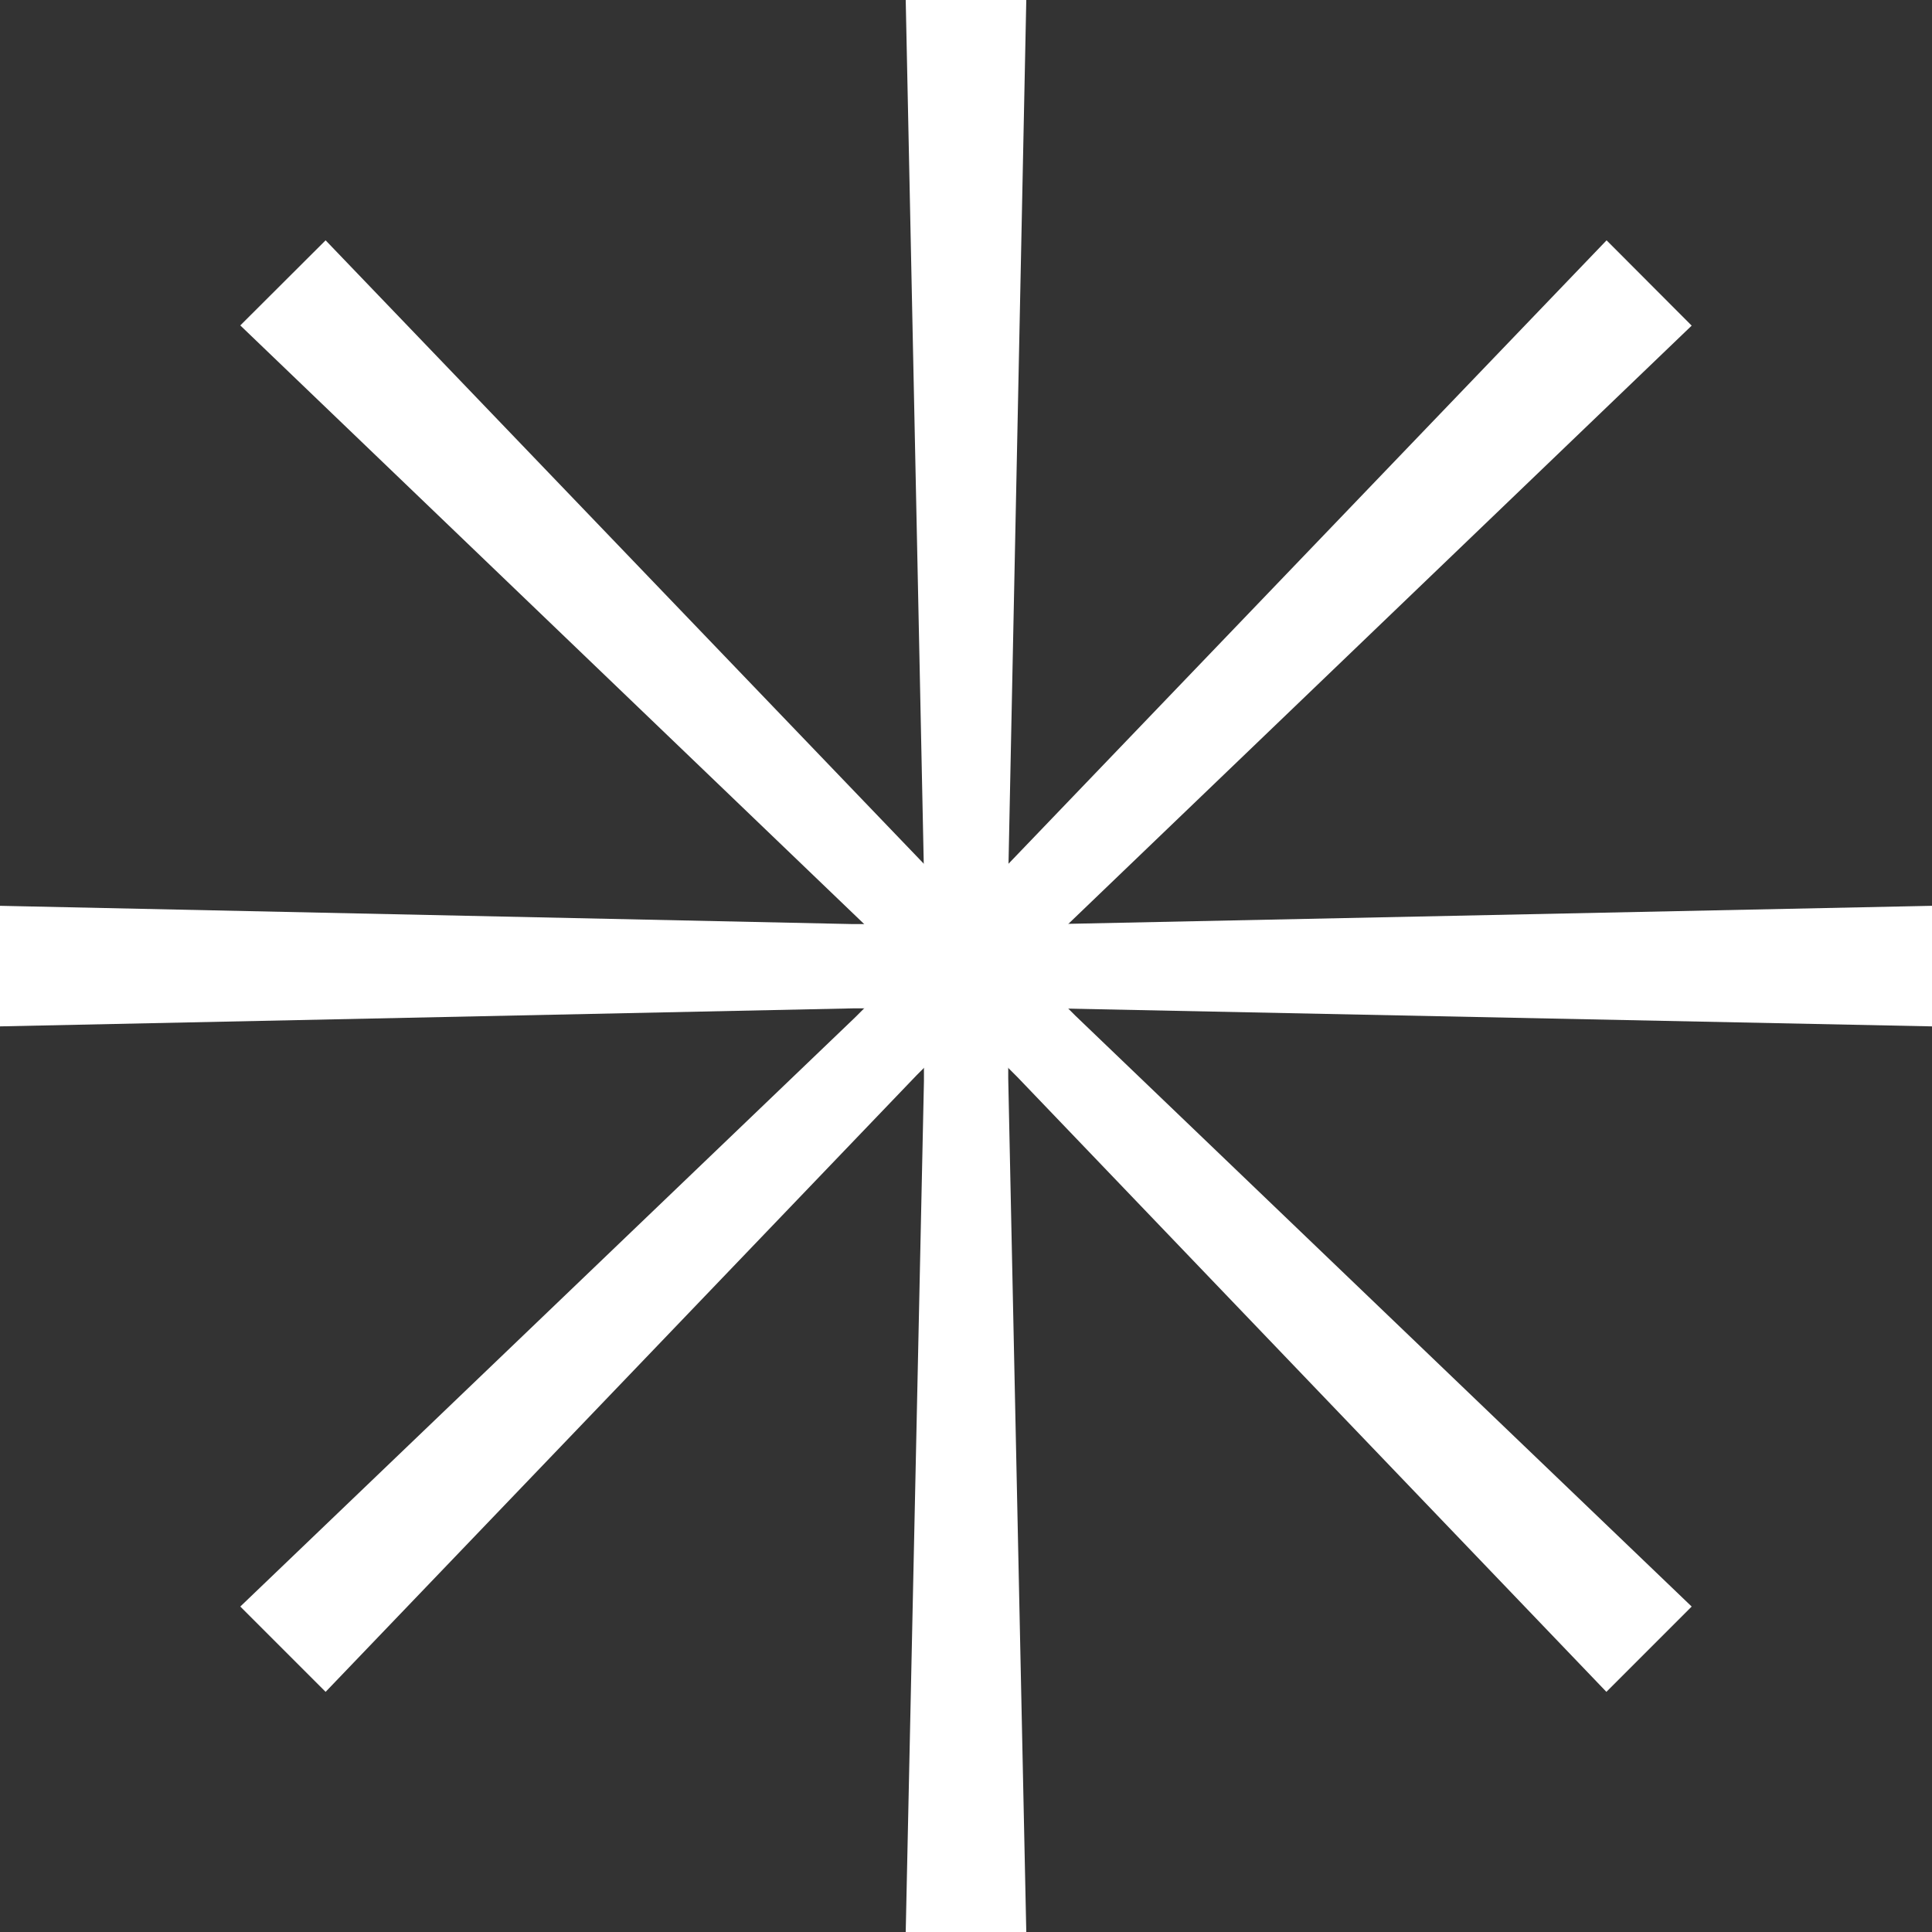 <svg xmlns="http://www.w3.org/2000/svg" width="64" height="64" viewBox="0 0 64 64" fill="none"><rect x="0" y="0" width="64" height="64" fill="#333333" stroke="none"/><g clip-path="url(#clip0_252845_2)"><path d="M33.997 0L33.399 29.06V35.719L33.997 64H30.003L30.607 35.806V28.925L30.003 0H33.997Z" fill="white"></path><path d="M63.993 34L34.937 33.403H28.278L0 34V30.006L28.191 30.61H35.071L64 30.006V34H63.993Z" fill="white"></path><path d="M56.039 10.787L35.071 30.912L30.359 35.624L10.786 56.045L7.96 53.219L28.318 33.711L33.185 28.845L53.22 7.961L56.039 10.787Z" fill="white"></path><path d="M10.786 7.961L30.909 28.932L35.621 33.644L56.039 53.219L53.214 56.045L33.708 35.685L28.842 30.818L7.96 10.78L10.786 7.961Z" fill="white"></path></g><defs><clipPath id="clip0_252845_2"><rect width="64" height="64" fill="white"></rect></clipPath></defs></svg>
